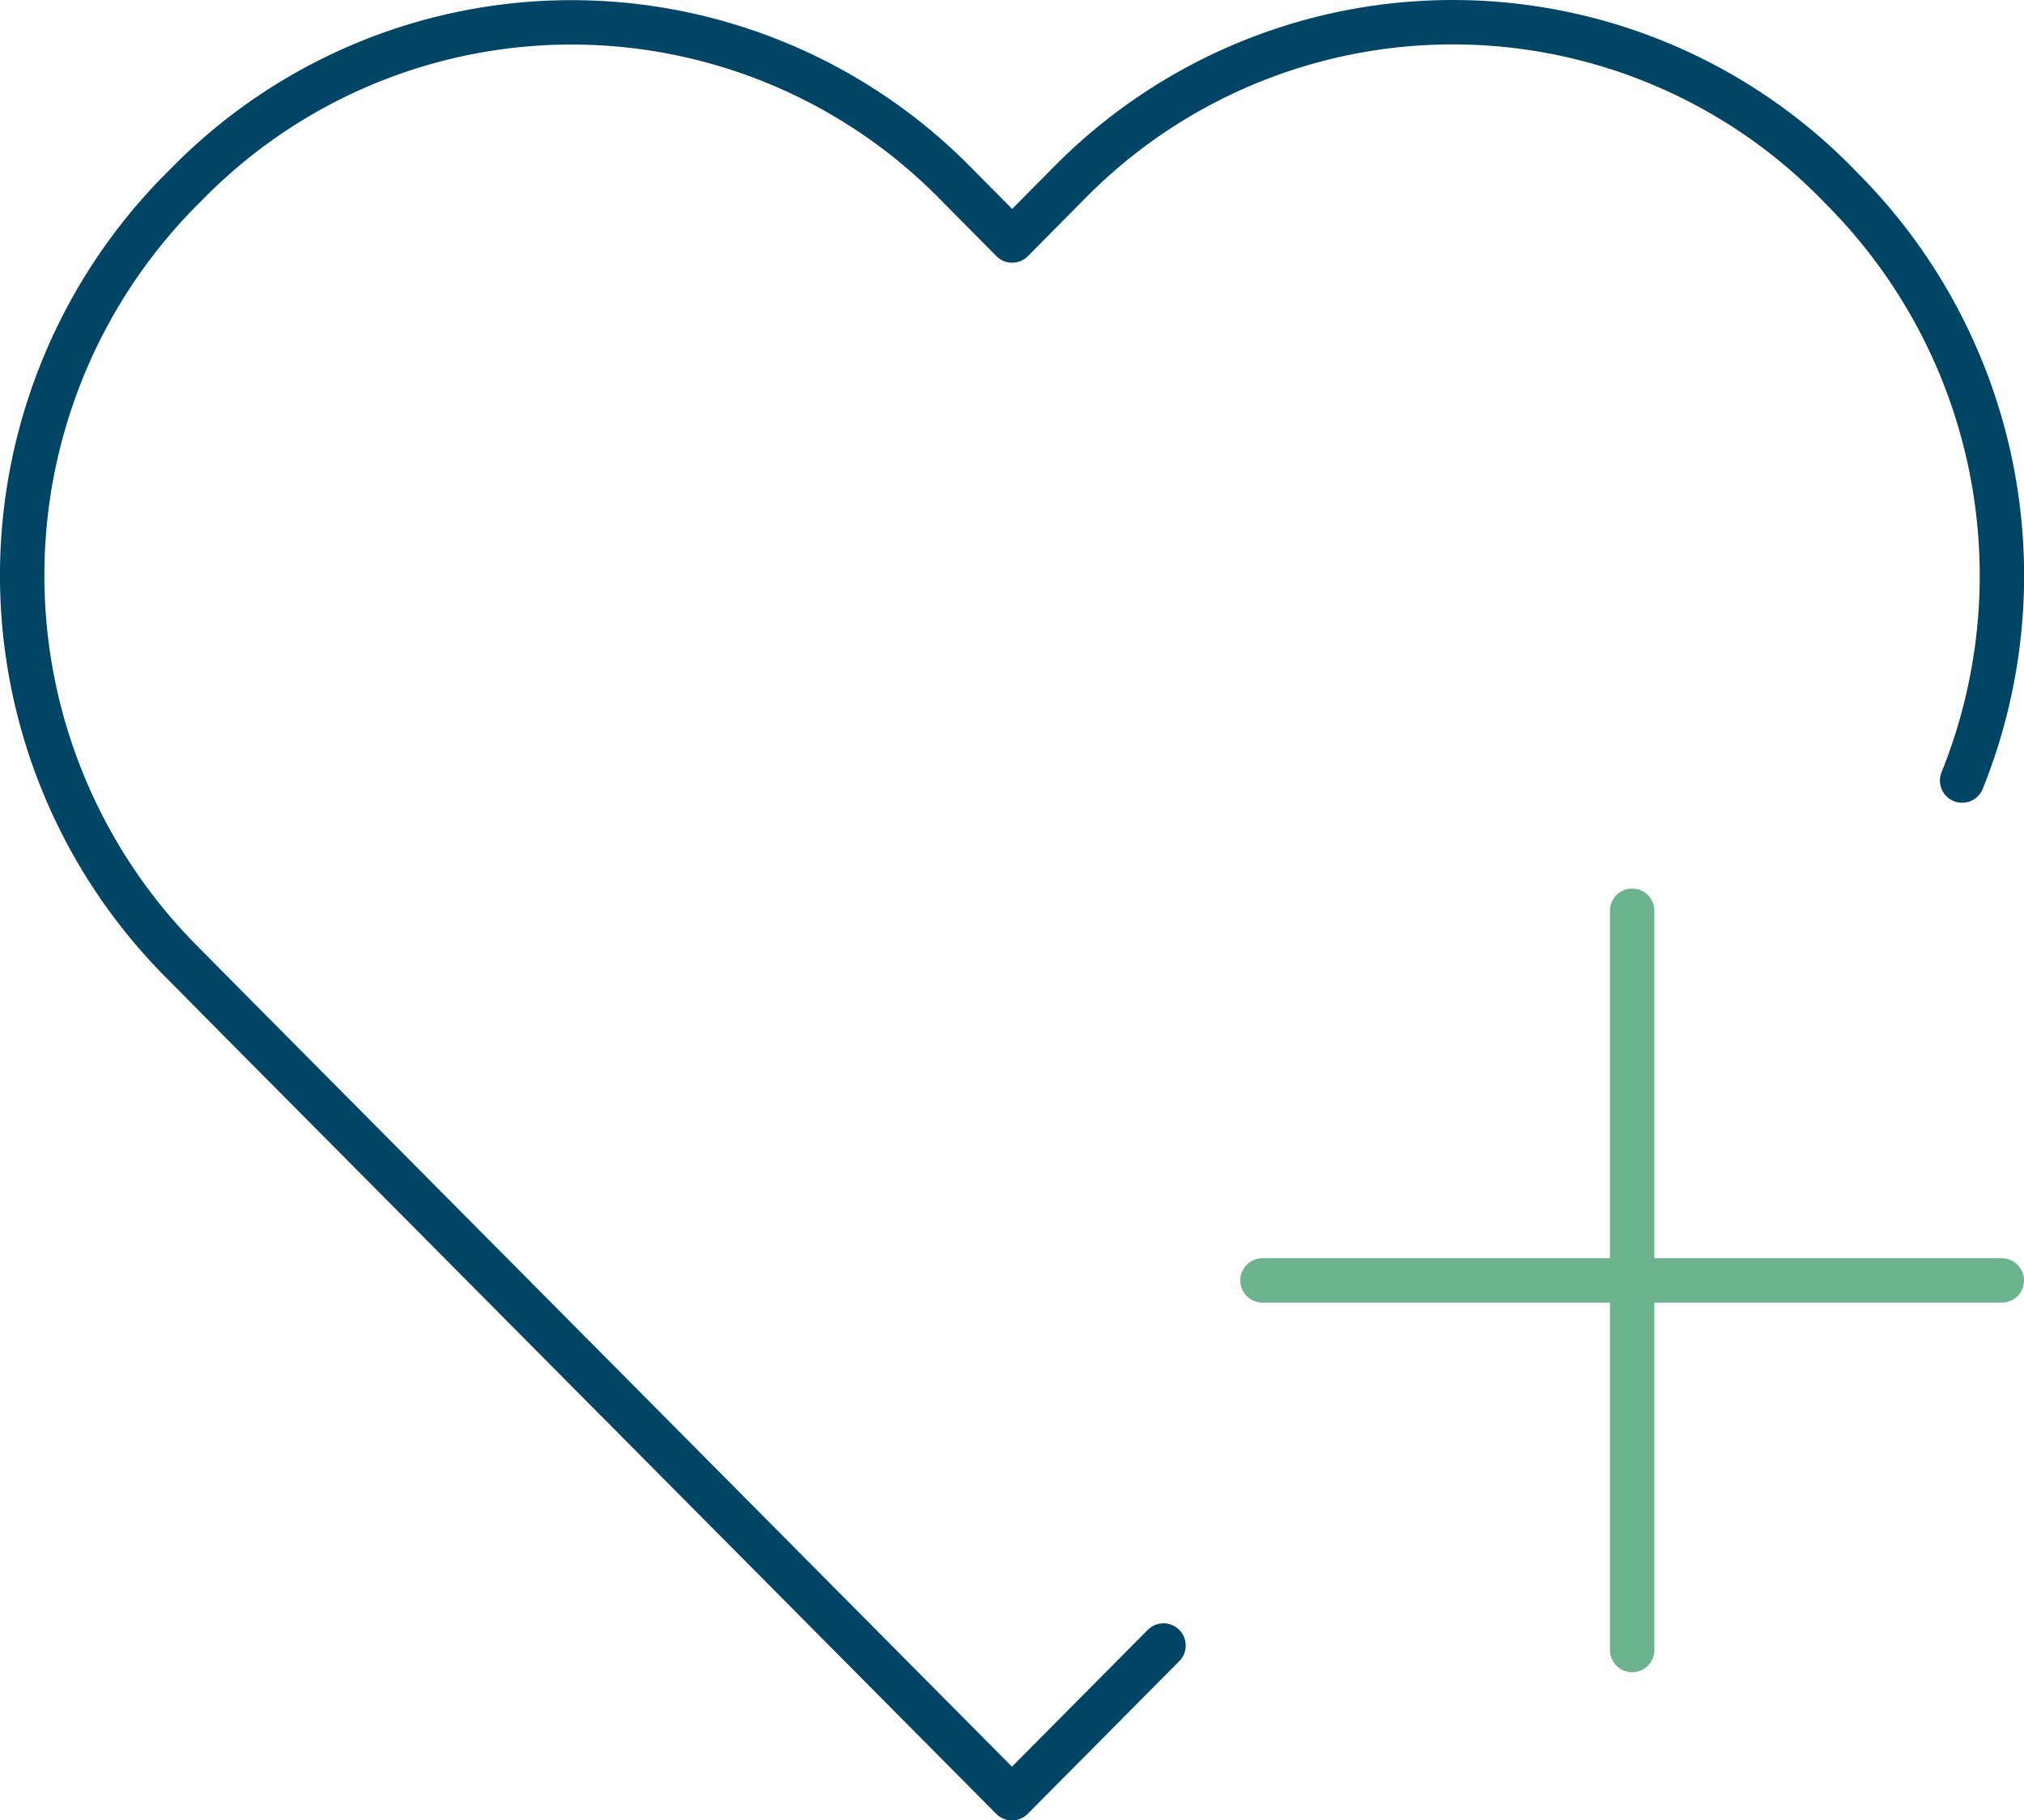 <?xml version="1.0" encoding="UTF-8"?> <svg xmlns="http://www.w3.org/2000/svg" width="91.173" height="82" viewBox="0 0 91.173 82"><g id="Good-Health_icon" transform="translate(-5166.447 -6228)"><path id="Path_1714" data-name="Path 1714" d="M89.384,36.15a24.679,24.679,0,0,0-5.353-26.6l-.358-.366a24.241,24.241,0,0,0-34.468,0l-2.614,2.639L43.977,9.183A24.259,24.259,0,0,0,9.5,9.192l-.366.366a24.668,24.668,0,0,0,0,34.709l2.614,2.639L46.583,81.99l6.827-6.877" transform="translate(5165.449 6227.01)" fill="none" stroke="#046" stroke-linecap="round" stroke-linejoin="round" stroke-width="2"></path><line id="Line_838" data-name="Line 838" y2="33.302" transform="translate(5239.969 6269.025)" fill="none" stroke="#6bb38e" stroke-linecap="round" stroke-width="2"></line><line id="Line_839" data-name="Line 839" y2="33.302" transform="translate(5256.62 6285.677) rotate(90)" fill="none" stroke="#6bb38e" stroke-linecap="round" stroke-width="2"></line></g></svg> 